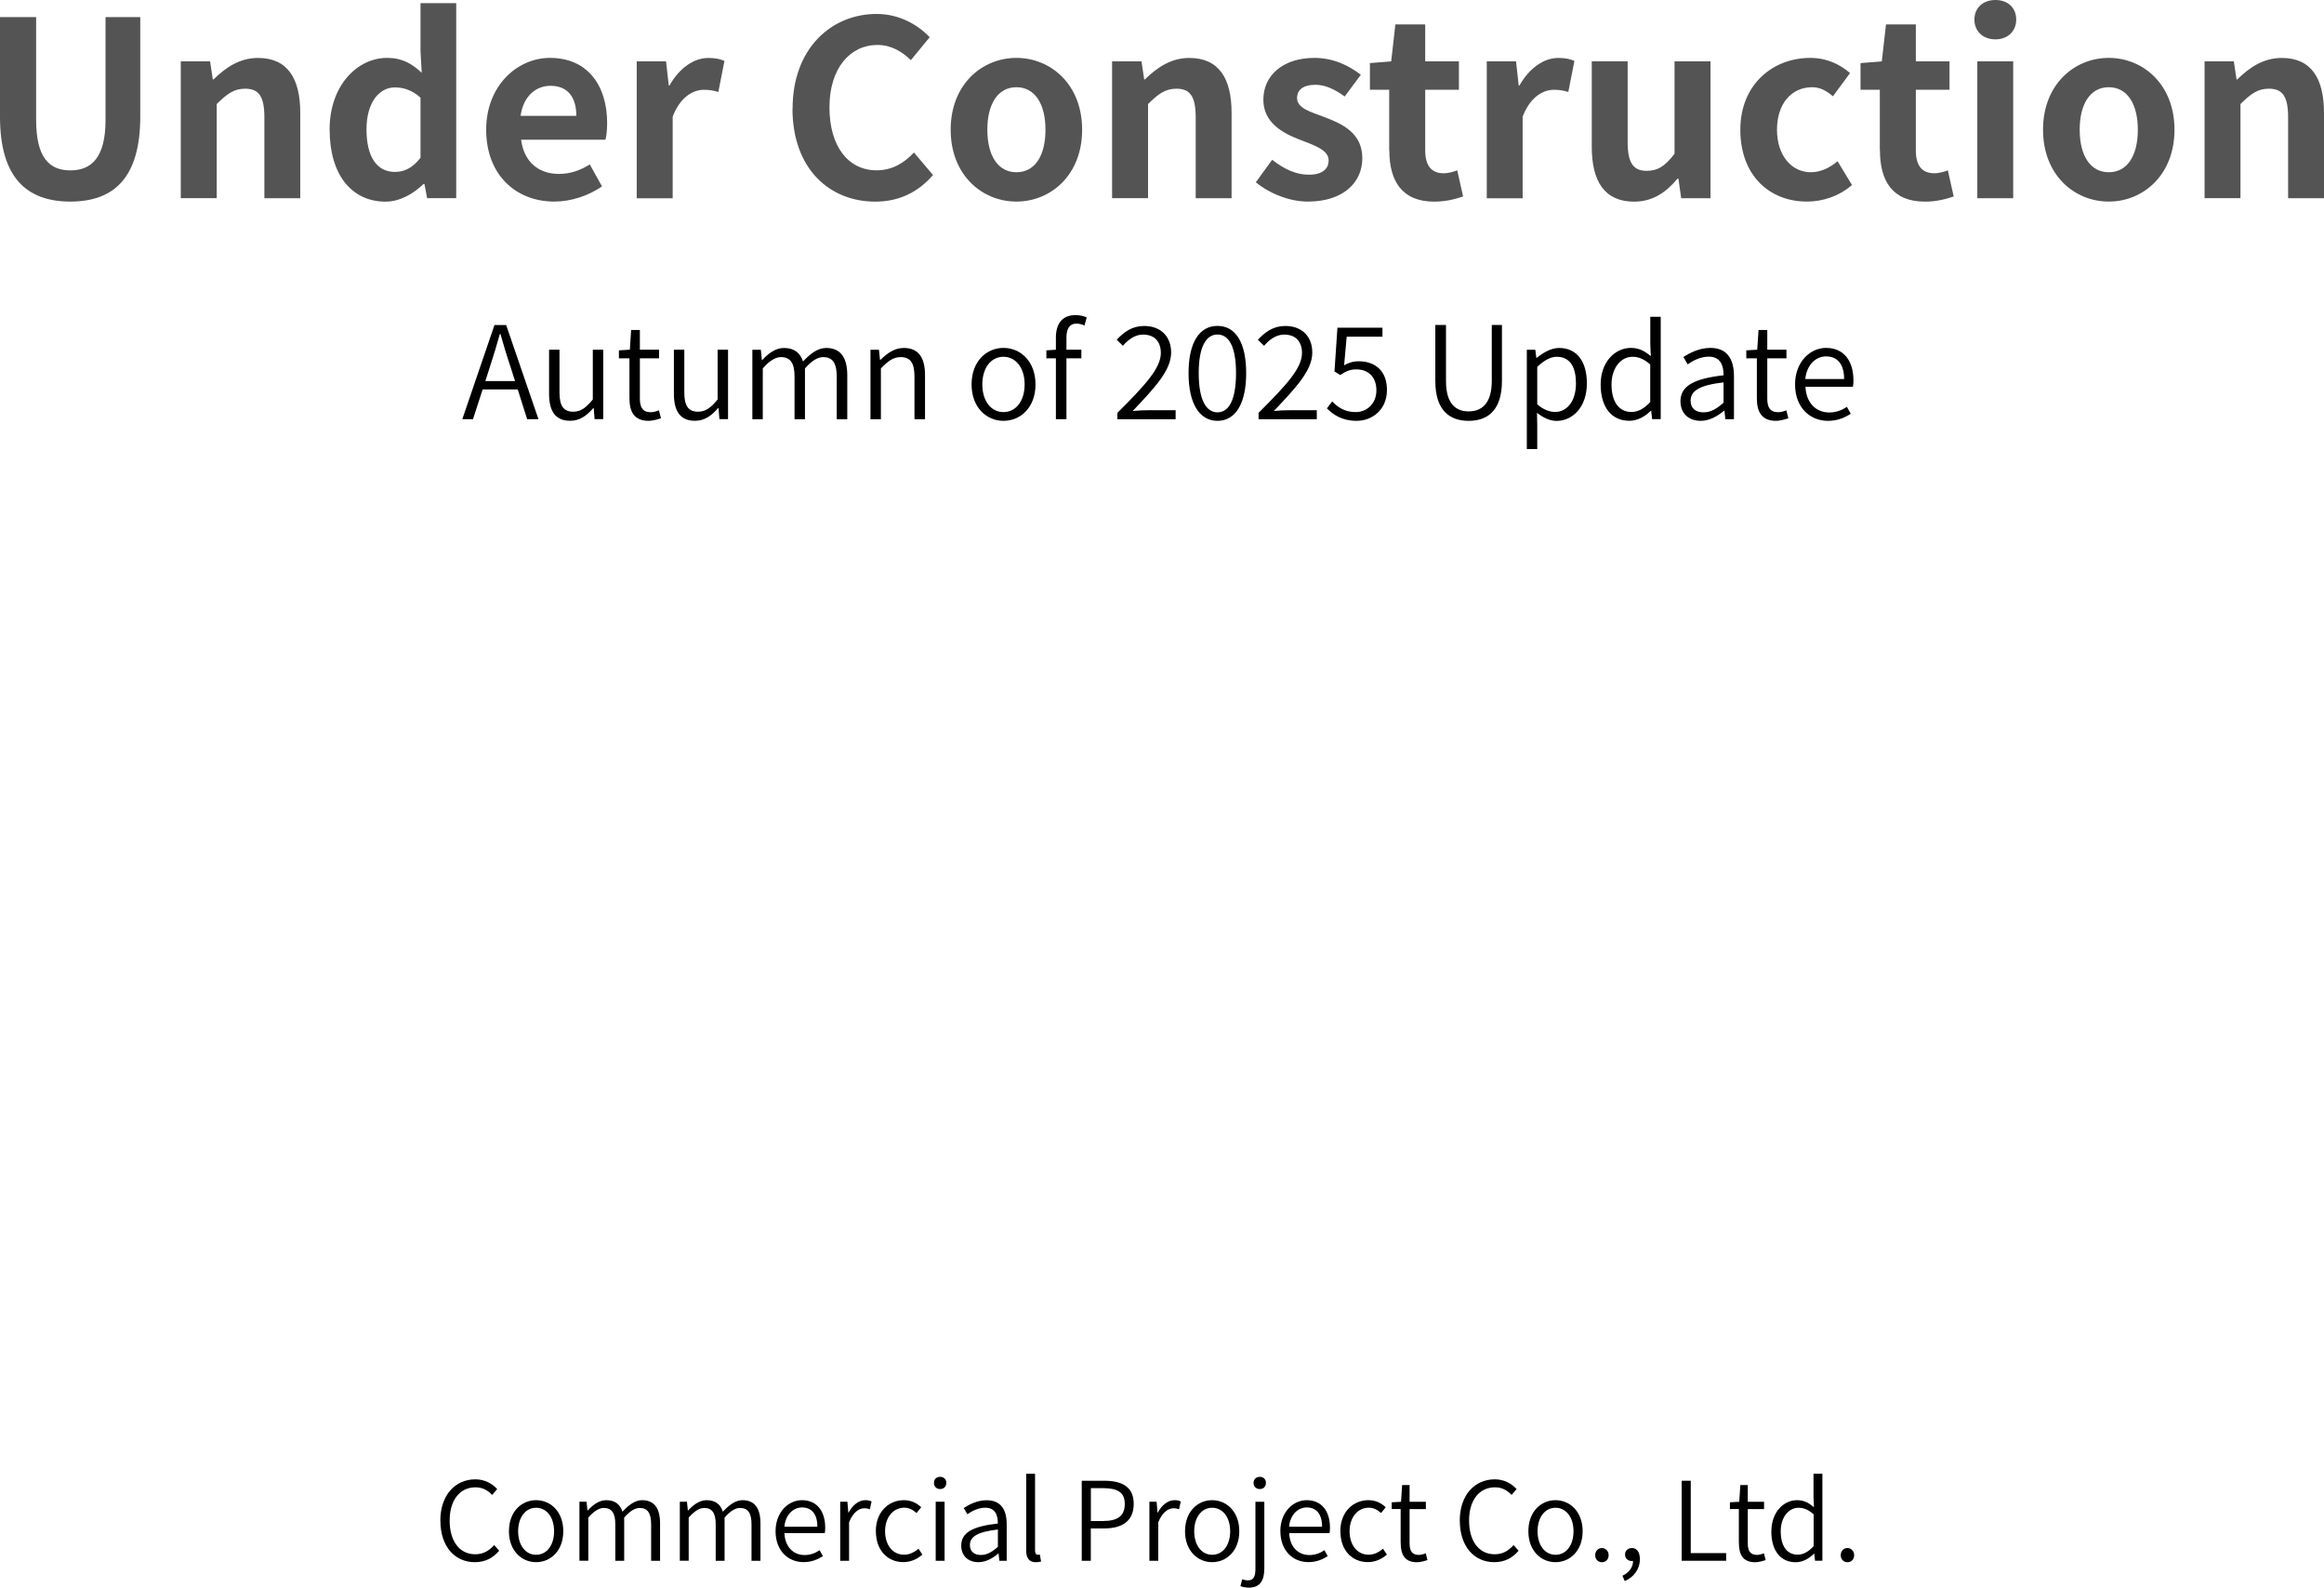<?xml version="1.0" encoding="UTF-8"?>
<svg id="_レイヤー_2" data-name="レイヤー 2" xmlns="http://www.w3.org/2000/svg" viewBox="0 0 361.38 246.83">
  <defs>
    <style>
      .cls-1 {
        fill: #545454;
      }
    </style>
  </defs>
  <g id="_レイヤー_1-2" data-name="レイヤー 1">
    <g>
      <path d="M68.47,236.44c0-3.99,2.31-6.44,5.46-6.44,1.51,0,2.67.73,3.38,1.51l-.78.92c-.65-.71-1.5-1.19-2.58-1.19-2.43,0-4.03,1.97-4.03,5.17s1.53,5.24,3.98,5.24c1.21,0,2.12-.51,2.94-1.43l.78.88c-.97,1.14-2.18,1.78-3.79,1.78-3.08,0-5.35-2.41-5.35-6.44Z"/>
      <path d="M79.14,238.07c0-3.06,1.97-4.83,4.22-4.83s4.23,1.77,4.23,4.83-1.99,4.81-4.23,4.81-4.22-1.77-4.22-4.81ZM86.16,238.07c0-2.18-1.16-3.65-2.8-3.65s-2.79,1.48-2.79,3.65,1.14,3.66,2.79,3.66,2.8-1.46,2.8-3.66Z"/>
      <path d="M90.09,233.48h1.12l.14,1.36h.05c.8-.88,1.78-1.6,2.86-1.6,1.43,0,2.18.7,2.53,1.79.99-1.05,1.96-1.79,3.06-1.79,1.87,0,2.79,1.24,2.79,3.59v5.83h-1.39v-5.66c0-1.77-.56-2.55-1.78-2.55-.75,0-1.53.49-2.41,1.5v6.71h-1.38v-5.66c0-1.77-.56-2.55-1.8-2.55-.71,0-1.53.49-2.4,1.5v6.71h-1.38v-9.18Z"/>
      <path d="M105.7,233.48h1.12l.14,1.36h.05c.8-.88,1.78-1.6,2.86-1.6,1.43,0,2.18.7,2.53,1.79.99-1.05,1.96-1.79,3.06-1.79,1.87,0,2.79,1.24,2.79,3.59v5.83h-1.39v-5.66c0-1.77-.56-2.55-1.78-2.55-.75,0-1.53.49-2.41,1.5v6.71h-1.38v-5.66c0-1.77-.56-2.55-1.8-2.55-.71,0-1.53.49-2.4,1.5v6.71h-1.38v-9.18Z"/>
      <path d="M120.6,238.07c0-2.97,1.99-4.83,4.1-4.83,2.29,0,3.62,1.65,3.62,4.3,0,.31-.02.61-.07.83h-6.27c.08,2.04,1.31,3.4,3.14,3.4.9,0,1.65-.29,2.33-.75l.51.92c-.8.51-1.73.93-3.01.93-2.41,0-4.35-1.78-4.35-4.81ZM127.1,237.36c0-1.95-.88-2.99-2.38-2.99-1.36,0-2.57,1.1-2.75,2.99h5.13Z"/>
      <path d="M130.65,233.48h1.12l.14,1.68h.05c.63-1.16,1.56-1.92,2.6-1.92.39,0,.66.05.97.2l-.27,1.21c-.31-.1-.51-.15-.87-.15-.78,0-1.73.58-2.36,2.18v5.98h-1.38v-9.18Z"/>
      <path d="M136.19,238.07c0-3.06,2.04-4.83,4.37-4.83,1.21,0,2.04.51,2.69,1.1l-.73.9c-.54-.49-1.14-.83-1.9-.83-1.72,0-2.99,1.48-2.99,3.65s1.19,3.66,2.96,3.66c.87,0,1.65-.42,2.23-.94l.61.92c-.82.73-1.84,1.17-2.96,1.17-2.41,0-4.27-1.77-4.27-4.81Z"/>
      <path d="M145.23,230.54c0-.56.39-.93.97-.93.54,0,.95.37.95.93,0,.6-.41.97-.95.97-.58,0-.97-.37-.97-.97ZM145.5,233.48h1.38v9.18h-1.38v-9.18Z"/>
      <path d="M149.47,240.3c0-2.01,1.75-2.99,5.69-3.43.02-1.24-.37-2.46-1.95-2.46-1.1,0-2.09.53-2.79,1.02l-.56-.97c.8-.53,2.09-1.21,3.57-1.21,2.23,0,3.11,1.51,3.11,3.72v5.69h-1.14l-.12-1.12h-.05c-.88.75-1.94,1.34-3.09,1.34-1.51,0-2.67-.92-2.67-2.58ZM155.17,240.49v-2.69c-3.25.37-4.35,1.16-4.35,2.41,0,1.1.77,1.55,1.7,1.55s1.72-.44,2.65-1.27Z"/>
      <path d="M159.57,240.98v-11.85h1.38v11.95c0,.46.19.65.42.65.08,0,.15,0,.32-.03l.2,1.07c-.22.07-.44.12-.83.12-1.05,0-1.5-.68-1.5-1.9Z"/>
      <path d="M168.22,230.22h3.45c2.8,0,4.62.93,4.62,3.6s-1.8,3.81-4.56,3.81h-2.11v5.03h-1.41v-12.44ZM171.53,236.48c2.28,0,3.37-.8,3.37-2.65s-1.16-2.46-3.43-2.46h-1.84v5.12h1.9Z"/>
      <path d="M178.73,233.48h1.12l.14,1.68h.05c.63-1.16,1.56-1.92,2.6-1.92.39,0,.66.05.97.2l-.27,1.21c-.31-.1-.51-.15-.87-.15-.78,0-1.73.58-2.36,2.18v5.98h-1.38v-9.18Z"/>
      <path d="M184.27,238.07c0-3.06,1.97-4.83,4.21-4.83s4.23,1.77,4.23,4.83-1.99,4.81-4.23,4.81-4.21-1.77-4.21-4.81ZM191.29,238.07c0-2.18-1.16-3.65-2.8-3.65s-2.79,1.48-2.79,3.65,1.14,3.66,2.79,3.66,2.8-1.46,2.8-3.66Z"/>
      <path d="M192.89,246.59l.27-1.05c.24.07.56.17.9.17.95,0,1.16-.73,1.16-1.85v-10.37h1.38v10.39c0,1.85-.68,2.96-2.4,2.96-.53,0-1-.1-1.31-.24ZM194.93,230.54c0-.56.41-.93.97-.93s.95.37.95.93c0,.6-.39.97-.95.97s-.97-.37-.97-.97Z"/>
      <path d="M199.09,238.07c0-2.97,1.99-4.83,4.1-4.83,2.29,0,3.62,1.65,3.62,4.3,0,.31-.02.61-.07.83h-6.27c.08,2.04,1.31,3.4,3.15,3.4.9,0,1.65-.29,2.33-.75l.51.92c-.8.51-1.73.93-3.01.93-2.41,0-4.35-1.78-4.35-4.81ZM205.58,237.36c0-1.95-.88-2.99-2.38-2.99-1.36,0-2.57,1.1-2.75,2.99h5.13Z"/>
      <path d="M208.42,238.07c0-3.06,2.04-4.83,4.37-4.83,1.21,0,2.04.51,2.69,1.1l-.73.9c-.54-.49-1.14-.83-1.9-.83-1.72,0-2.99,1.48-2.99,3.65s1.19,3.66,2.96,3.66c.87,0,1.65-.42,2.23-.94l.61.92c-.82.73-1.84,1.17-2.96,1.17-2.41,0-4.27-1.77-4.27-4.81Z"/>
      <path d="M217.8,239.89v-5.27h-1.39v-1.05l1.45-.08.17-2.6h1.16v2.6h2.53v1.14h-2.53v5.32c0,1.12.34,1.8,1.44,1.8.34,0,.76-.12,1.07-.25l.27,1.05c-.51.17-1.12.34-1.63.34-1.92,0-2.53-1.21-2.53-2.99Z"/>
      <path d="M226.99,236.44c0-3.99,2.31-6.44,5.46-6.44,1.51,0,2.67.73,3.38,1.51l-.78.92c-.65-.71-1.5-1.19-2.58-1.19-2.43,0-4.03,1.97-4.03,5.17s1.53,5.24,3.98,5.24c1.21,0,2.12-.51,2.94-1.43l.78.88c-.97,1.14-2.18,1.78-3.79,1.78-3.08,0-5.35-2.41-5.35-6.44Z"/>
      <path d="M237.66,238.07c0-3.06,1.97-4.83,4.21-4.83s4.23,1.77,4.23,4.83-1.99,4.81-4.23,4.81-4.21-1.77-4.21-4.81ZM244.68,238.07c0-2.18-1.16-3.65-2.8-3.65s-2.79,1.48-2.79,3.65,1.14,3.66,2.79,3.66,2.8-1.46,2.8-3.66Z"/>
      <path d="M248.05,241.8c0-.68.48-1.12,1.04-1.12s1.05.44,1.05,1.12-.48,1.09-1.05,1.09-1.04-.44-1.04-1.09Z"/>
      <path d="M252.29,244.99c1.02-.48,1.65-1.31,1.65-2.31-.07.02-.14.02-.2.02-.56,0-1.05-.36-1.05-1.02,0-.63.51-1,1.07-1,.77,0,1.24.65,1.24,1.72,0,1.56-.92,2.79-2.35,3.42l-.36-.82Z"/>
      <path d="M261.5,230.22h1.41v11.25h5.51v1.19h-6.92v-12.44Z"/>
      <path d="M270.39,239.89v-5.27h-1.39v-1.05l1.45-.08.17-2.6h1.16v2.6h2.53v1.14h-2.53v5.32c0,1.12.34,1.8,1.44,1.8.34,0,.76-.12,1.07-.25l.27,1.05c-.51.17-1.12.34-1.63.34-1.92,0-2.53-1.21-2.53-2.99Z"/>
      <path d="M275.45,238.07c0-2.96,1.89-4.83,3.99-4.83,1.09,0,1.8.41,2.63,1.09l-.07-1.6v-3.6h1.38v13.53h-1.14l-.12-1.1h-.05c-.73.73-1.72,1.33-2.84,1.33-2.31,0-3.79-1.73-3.79-4.81ZM282.02,240.4v-4.96c-.83-.73-1.55-1.02-2.35-1.02-1.56,0-2.77,1.51-2.77,3.65,0,2.26.95,3.64,2.63,3.64.88,0,1.67-.44,2.48-1.31Z"/>
      <path d="M286.23,241.8c0-.68.48-1.12,1.04-1.12s1.05.44,1.05,1.12-.48,1.09-1.05,1.09-1.04-.44-1.04-1.09Z"/>
      <path class="cls-1" d="M0,18.16V2.66h5.62v16c0,5.85,2.05,7.83,5.32,7.83s5.47-1.98,5.47-7.83V2.66h5.4v15.5c0,9.35-3.99,13.18-10.87,13.18S0,27.51,0,18.16Z"/>
      <path class="cls-1" d="M28.11,9.54h4.56l.42,2.81h.11c1.86-1.82,4.03-3.34,6.92-3.34,4.6,0,6.57,3.19,6.57,8.55v13.26h-5.58v-12.58c0-3.31-.91-4.45-3-4.45-1.75,0-2.85.84-4.41,2.39v14.63h-5.59V9.54Z"/>
      <path class="cls-1" d="M51.25,20.17c0-6.91,4.33-11.17,8.93-11.17,2.39,0,3.88.91,5.4,2.32l-.19-3.34V.49h5.55v30.32h-4.52l-.42-2.2h-.15c-1.56,1.52-3.69,2.74-5.89,2.74-5.28,0-8.7-4.18-8.7-11.17ZM65.39,24.54v-9.35c-1.29-1.18-2.66-1.6-3.99-1.6-2.39,0-4.41,2.28-4.41,6.53s1.6,6.61,4.41,6.61c1.48,0,2.74-.61,3.99-2.2Z"/>
      <path class="cls-1" d="M75.6,20.17c0-6.88,4.86-11.17,9.92-11.17,5.85,0,8.89,4.29,8.89,10.14,0,1.06-.11,2.09-.27,2.58h-13.11c.46,3.5,2.74,5.32,5.89,5.32,1.75,0,3.27-.53,4.79-1.48l1.9,3.42c-2.09,1.44-4.79,2.36-7.41,2.36-5.96,0-10.6-4.14-10.6-11.17ZM89.62,18.01c0-2.85-1.29-4.67-4.03-4.67-2.24,0-4.22,1.6-4.64,4.67h8.66Z"/>
      <path class="cls-1" d="M99.01,9.54h4.56l.42,3.76h.11c1.56-2.77,3.84-4.29,6.04-4.29,1.18,0,1.86.19,2.51.46l-.95,4.83c-.76-.23-1.37-.34-2.24-.34-1.67,0-3.69,1.1-4.86,4.18v12.69h-5.59V9.54Z"/>
      <path class="cls-1" d="M123.25,16.87c0-9.27,5.96-14.7,13.07-14.7,3.57,0,6.42,1.71,8.25,3.61l-2.93,3.57c-1.44-1.37-3.08-2.36-5.21-2.36-4.26,0-7.45,3.65-7.45,9.69s2.89,9.8,7.33,9.8c2.43,0,4.29-1.14,5.81-2.77l2.96,3.5c-2.32,2.7-5.32,4.14-8.97,4.14-7.1,0-12.88-5.09-12.88-14.48Z"/>
      <path class="cls-1" d="M147.83,20.17c0-7.07,4.9-11.17,10.22-11.17s10.22,4.1,10.22,11.17-4.9,11.17-10.22,11.17-10.22-4.1-10.22-11.17ZM162.57,20.17c0-3.99-1.63-6.61-4.52-6.61s-4.52,2.62-4.52,6.61,1.63,6.61,4.52,6.61,4.52-2.58,4.52-6.61Z"/>
      <path class="cls-1" d="M172.94,9.54h4.56l.42,2.81h.11c1.86-1.82,4.03-3.34,6.91-3.34,4.6,0,6.57,3.19,6.57,8.55v13.26h-5.58v-12.58c0-3.31-.91-4.45-3-4.45-1.75,0-2.85.84-4.41,2.39v14.63h-5.59V9.54Z"/>
      <path class="cls-1" d="M195.28,28.34l2.54-3.5c1.9,1.48,3.72,2.32,5.7,2.32,2.13,0,3.08-.91,3.08-2.24,0-1.6-2.2-2.32-4.45-3.19-2.7-1.03-5.7-2.66-5.7-6.23,0-3.8,3.08-6.5,7.94-6.5,3.08,0,5.47,1.29,7.22,2.62l-2.51,3.38c-1.52-1.1-3-1.82-4.56-1.82-1.94,0-2.85.84-2.85,2.05,0,1.56,1.98,2.13,4.22,2.96,2.81,1.06,5.93,2.47,5.93,6.42,0,3.72-2.93,6.73-8.47,6.73-2.85,0-5.97-1.25-8.09-3Z"/>
      <path class="cls-1" d="M216.02,23.37v-9.42h-3v-4.14l3.31-.27.65-5.74h4.64v5.74h5.24v4.41h-5.24v9.42c0,2.43.99,3.57,2.89,3.57.68,0,1.52-.23,2.09-.46l.91,4.07c-1.14.38-2.62.8-4.48.8-5.05,0-6.99-3.23-6.99-7.98Z"/>
      <path class="cls-1" d="M231.18,9.54h4.56l.42,3.76h.11c1.56-2.77,3.84-4.29,6.04-4.29,1.18,0,1.86.19,2.51.46l-.95,4.83c-.76-.23-1.37-.34-2.24-.34-1.67,0-3.69,1.1-4.86,4.18v12.69h-5.58V9.54Z"/>
      <path class="cls-1" d="M247.52,22.83v-13.3h5.58v12.58c0,3.27.91,4.45,2.96,4.45,1.75,0,2.89-.76,4.33-2.66v-14.36h5.59v21.28h-4.56l-.42-3.04h-.15c-1.82,2.17-3.88,3.57-6.76,3.57-4.6,0-6.57-3.19-6.57-8.51Z"/>
      <path class="cls-1" d="M270.62,20.17c0-7.07,5.09-11.17,10.87-11.17,2.62,0,4.64,1.03,6.19,2.36l-2.66,3.61c-1.06-.91-2.05-1.41-3.23-1.41-3.27,0-5.47,2.62-5.47,6.61s2.24,6.61,5.28,6.61c1.52,0,2.96-.72,4.14-1.71l2.24,3.69c-2.05,1.79-4.64,2.58-6.99,2.58-5.89,0-10.37-4.1-10.37-11.17Z"/>
      <path class="cls-1" d="M292.31,23.37v-9.42h-3v-4.14l3.31-.27.65-5.74h4.64v5.74h5.24v4.41h-5.24v9.42c0,2.43.99,3.57,2.89,3.57.68,0,1.52-.23,2.09-.46l.91,4.07c-1.14.38-2.62.8-4.48.8-5.05,0-6.99-3.23-6.99-7.98Z"/>
      <path class="cls-1" d="M307.02,3.04c0-1.82,1.33-3.04,3.27-3.04s3.23,1.22,3.23,3.04-1.33,3.08-3.23,3.08-3.27-1.22-3.27-3.08ZM307.47,9.54h5.58v21.28h-5.58V9.54Z"/>
      <path class="cls-1" d="M317.69,20.17c0-7.07,4.9-11.17,10.22-11.17s10.22,4.1,10.22,11.17-4.9,11.17-10.22,11.17-10.22-4.1-10.22-11.17ZM332.43,20.17c0-3.99-1.63-6.61-4.52-6.61s-4.52,2.62-4.52,6.61,1.63,6.61,4.52,6.61,4.52-2.58,4.52-6.61Z"/>
      <path class="cls-1" d="M342.8,9.54h4.56l.42,2.81h.11c1.86-1.82,4.03-3.34,6.92-3.34,4.6,0,6.57,3.19,6.57,8.55v13.26h-5.58v-12.58c0-3.31-.91-4.45-3-4.45-1.75,0-2.85.84-4.41,2.39v14.63h-5.58V9.54Z"/>
      <path d="M76.89,50.54h1.82l5.02,14.63h-1.76l-1.46-4.62h-5.46l-1.5,4.62h-1.66l5-14.63ZM75.47,59.25h4.62l-.76-2.38c-.56-1.66-1.02-3.24-1.52-4.96h-.08c-.48,1.74-.96,3.3-1.5,4.96l-.76,2.38Z"/>
      <path d="M85.38,61.23v-6.86h1.62v6.66c0,2.06.62,2.98,2.14,2.98,1.14,0,1.96-.58,3.04-1.9v-7.74h1.62v10.79h-1.34l-.14-1.72h-.06c-1.02,1.18-2.1,1.98-3.6,1.98-2.26,0-3.28-1.44-3.28-4.2Z"/>
      <path d="M97.88,61.91v-6.2h-1.64v-1.24l1.7-.1.2-3.06h1.36v3.06h2.98v1.34h-2.98v6.26c0,1.32.4,2.12,1.7,2.12.4,0,.9-.14,1.26-.3l.32,1.24c-.6.2-1.32.4-1.92.4-2.26,0-2.98-1.42-2.98-3.52Z"/>
      <path d="M104.79,61.23v-6.86h1.62v6.66c0,2.06.62,2.98,2.14,2.98,1.14,0,1.96-.58,3.04-1.9v-7.74h1.62v10.79h-1.34l-.14-1.72h-.06c-1.02,1.18-2.1,1.98-3.6,1.98-2.26,0-3.28-1.44-3.28-4.2Z"/>
      <path d="M116.99,54.38h1.32l.16,1.6h.06c.94-1.04,2.1-1.88,3.36-1.88,1.68,0,2.56.82,2.98,2.1,1.16-1.24,2.3-2.1,3.6-2.1,2.2,0,3.28,1.46,3.28,4.22v6.86h-1.64v-6.66c0-2.08-.66-3-2.1-3-.88,0-1.8.58-2.84,1.76v7.9h-1.62v-6.66c0-2.08-.66-3-2.12-3-.84,0-1.8.58-2.82,1.76v7.9h-1.62v-10.79Z"/>
      <path d="M135.36,54.38h1.32l.16,1.58h.06c1.04-1.02,2.16-1.86,3.64-1.86,2.26,0,3.3,1.46,3.3,4.22v6.86h-1.64v-6.66c0-2.08-.64-3-2.14-3-1.14,0-1.96.6-3.08,1.76v7.9h-1.62v-10.79Z"/>
      <path d="M151.08,59.77c0-3.6,2.32-5.68,4.96-5.68s4.98,2.08,4.98,5.68-2.34,5.66-4.98,5.66-4.96-2.08-4.96-5.66ZM159.33,59.77c0-2.56-1.36-4.3-3.3-4.3s-3.28,1.74-3.28,4.3,1.34,4.3,3.28,4.3,3.3-1.72,3.3-4.3Z"/>
      <path d="M164.19,55.71h-1.48v-1.24l1.48-.1v-1.88c0-2.18,1-3.5,3.06-3.5.62,0,1.24.14,1.74.36l-.36,1.26c-.42-.2-.86-.3-1.24-.3-1.06,0-1.56.76-1.56,2.2v1.86h2.32v1.34h-2.32v9.46h-1.64v-9.46Z"/>
      <path d="M173.75,64.19c4.38-4.36,6.76-6.96,6.76-9.31,0-1.66-.88-2.86-2.78-2.86-1.22,0-2.28.76-3.12,1.74l-.96-.94c1.18-1.26,2.44-2.14,4.26-2.14,2.6,0,4.2,1.64,4.2,4.14,0,2.72-2.46,5.38-5.98,9.08.76-.08,1.64-.12,2.4-.12h4.28v1.4h-9.06v-.98Z"/>
      <path d="M184.82,58.01c0-4.76,1.68-7.34,4.5-7.34s4.46,2.6,4.46,7.34-1.66,7.42-4.46,7.42-4.5-2.66-4.5-7.42ZM192.2,58.01c0-4.22-1.16-6-2.88-6s-2.92,1.78-2.92,6,1.18,6.1,2.92,6.1,2.88-1.88,2.88-6.1Z"/>
      <path d="M195.7,64.19c4.38-4.36,6.76-6.96,6.76-9.31,0-1.66-.88-2.86-2.78-2.86-1.22,0-2.28.76-3.12,1.74l-.96-.94c1.18-1.26,2.44-2.14,4.26-2.14,2.6,0,4.2,1.64,4.2,4.14,0,2.72-2.46,5.38-5.98,9.08.76-.08,1.64-.12,2.4-.12h4.28v1.4h-9.05v-.98Z"/>
      <path d="M206.33,63.49l.82-1.08c.84.86,1.92,1.66,3.66,1.66s3.22-1.32,3.22-3.38-1.24-3.26-3.14-3.26c-1,0-1.64.32-2.48.88l-.9-.56.46-6.8h7v1.4h-5.56l-.4,4.44c.68-.38,1.36-.62,2.28-.62,2.42,0,4.38,1.38,4.38,4.46s-2.3,4.8-4.72,4.8c-2.28,0-3.64-.96-4.62-1.94Z"/>
      <path d="M223.19,59.23v-8.7h1.66v8.71c0,3.6,1.58,4.72,3.52,4.72s3.6-1.12,3.6-4.72v-8.71h1.58v8.7c0,4.66-2.3,6.2-5.18,6.2s-5.18-1.54-5.18-6.2Z"/>
      <path d="M237.42,54.38h1.32l.16,1.26h.06c1-.8,2.22-1.54,3.48-1.54,2.82,0,4.32,2.18,4.32,5.5,0,3.7-2.22,5.84-4.72,5.84-1,0-2.02-.46-3.04-1.26l.04,1.9v3.74h-1.62v-15.43ZM245.06,59.61c0-2.44-.84-4.14-3-4.14-.94,0-1.92.54-3.02,1.56v5.84c1.02.88,2.02,1.18,2.76,1.18,1.88,0,3.26-1.7,3.26-4.44Z"/>
      <path d="M248.9,59.77c0-3.48,2.22-5.68,4.7-5.68,1.28,0,2.12.48,3.1,1.28l-.08-1.88v-4.24h1.62v15.91h-1.34l-.14-1.3h-.06c-.86.86-2.02,1.56-3.34,1.56-2.72,0-4.46-2.04-4.46-5.66ZM256.61,62.51v-5.84c-.98-.86-1.82-1.2-2.76-1.2-1.84,0-3.26,1.78-3.26,4.3,0,2.66,1.12,4.28,3.1,4.28,1.04,0,1.96-.52,2.92-1.54Z"/>
      <path d="M261.31,62.39c0-2.36,2.06-3.52,6.7-4.04.02-1.46-.44-2.9-2.3-2.9-1.3,0-2.46.62-3.28,1.2l-.66-1.14c.94-.62,2.46-1.42,4.2-1.42,2.62,0,3.66,1.78,3.66,4.38v6.7h-1.34l-.14-1.32h-.06c-1.04.88-2.28,1.58-3.64,1.58-1.78,0-3.14-1.08-3.14-3.04ZM268.01,62.61v-3.16c-3.82.44-5.12,1.36-5.12,2.84,0,1.3.9,1.82,2,1.82s2.02-.52,3.12-1.5Z"/>
      <path d="M273.19,61.91v-6.2h-1.64v-1.24l1.7-.1.2-3.06h1.36v3.06h2.98v1.34h-2.98v6.26c0,1.32.4,2.12,1.7,2.12.4,0,.9-.14,1.26-.3l.32,1.24c-.6.2-1.32.4-1.92.4-2.26,0-2.98-1.42-2.98-3.52Z"/>
      <path d="M279.13,59.77c0-3.5,2.34-5.68,4.82-5.68,2.7,0,4.26,1.94,4.26,5.06,0,.36-.02.72-.08.98h-7.38c.1,2.4,1.54,4,3.7,4,1.06,0,1.94-.34,2.74-.88l.6,1.08c-.94.6-2.04,1.1-3.54,1.1-2.84,0-5.12-2.1-5.12-5.66ZM286.76,58.93c0-2.3-1.04-3.52-2.8-3.52-1.6,0-3.02,1.3-3.24,3.52h6.04Z"/>
    </g>
  </g>
</svg>
